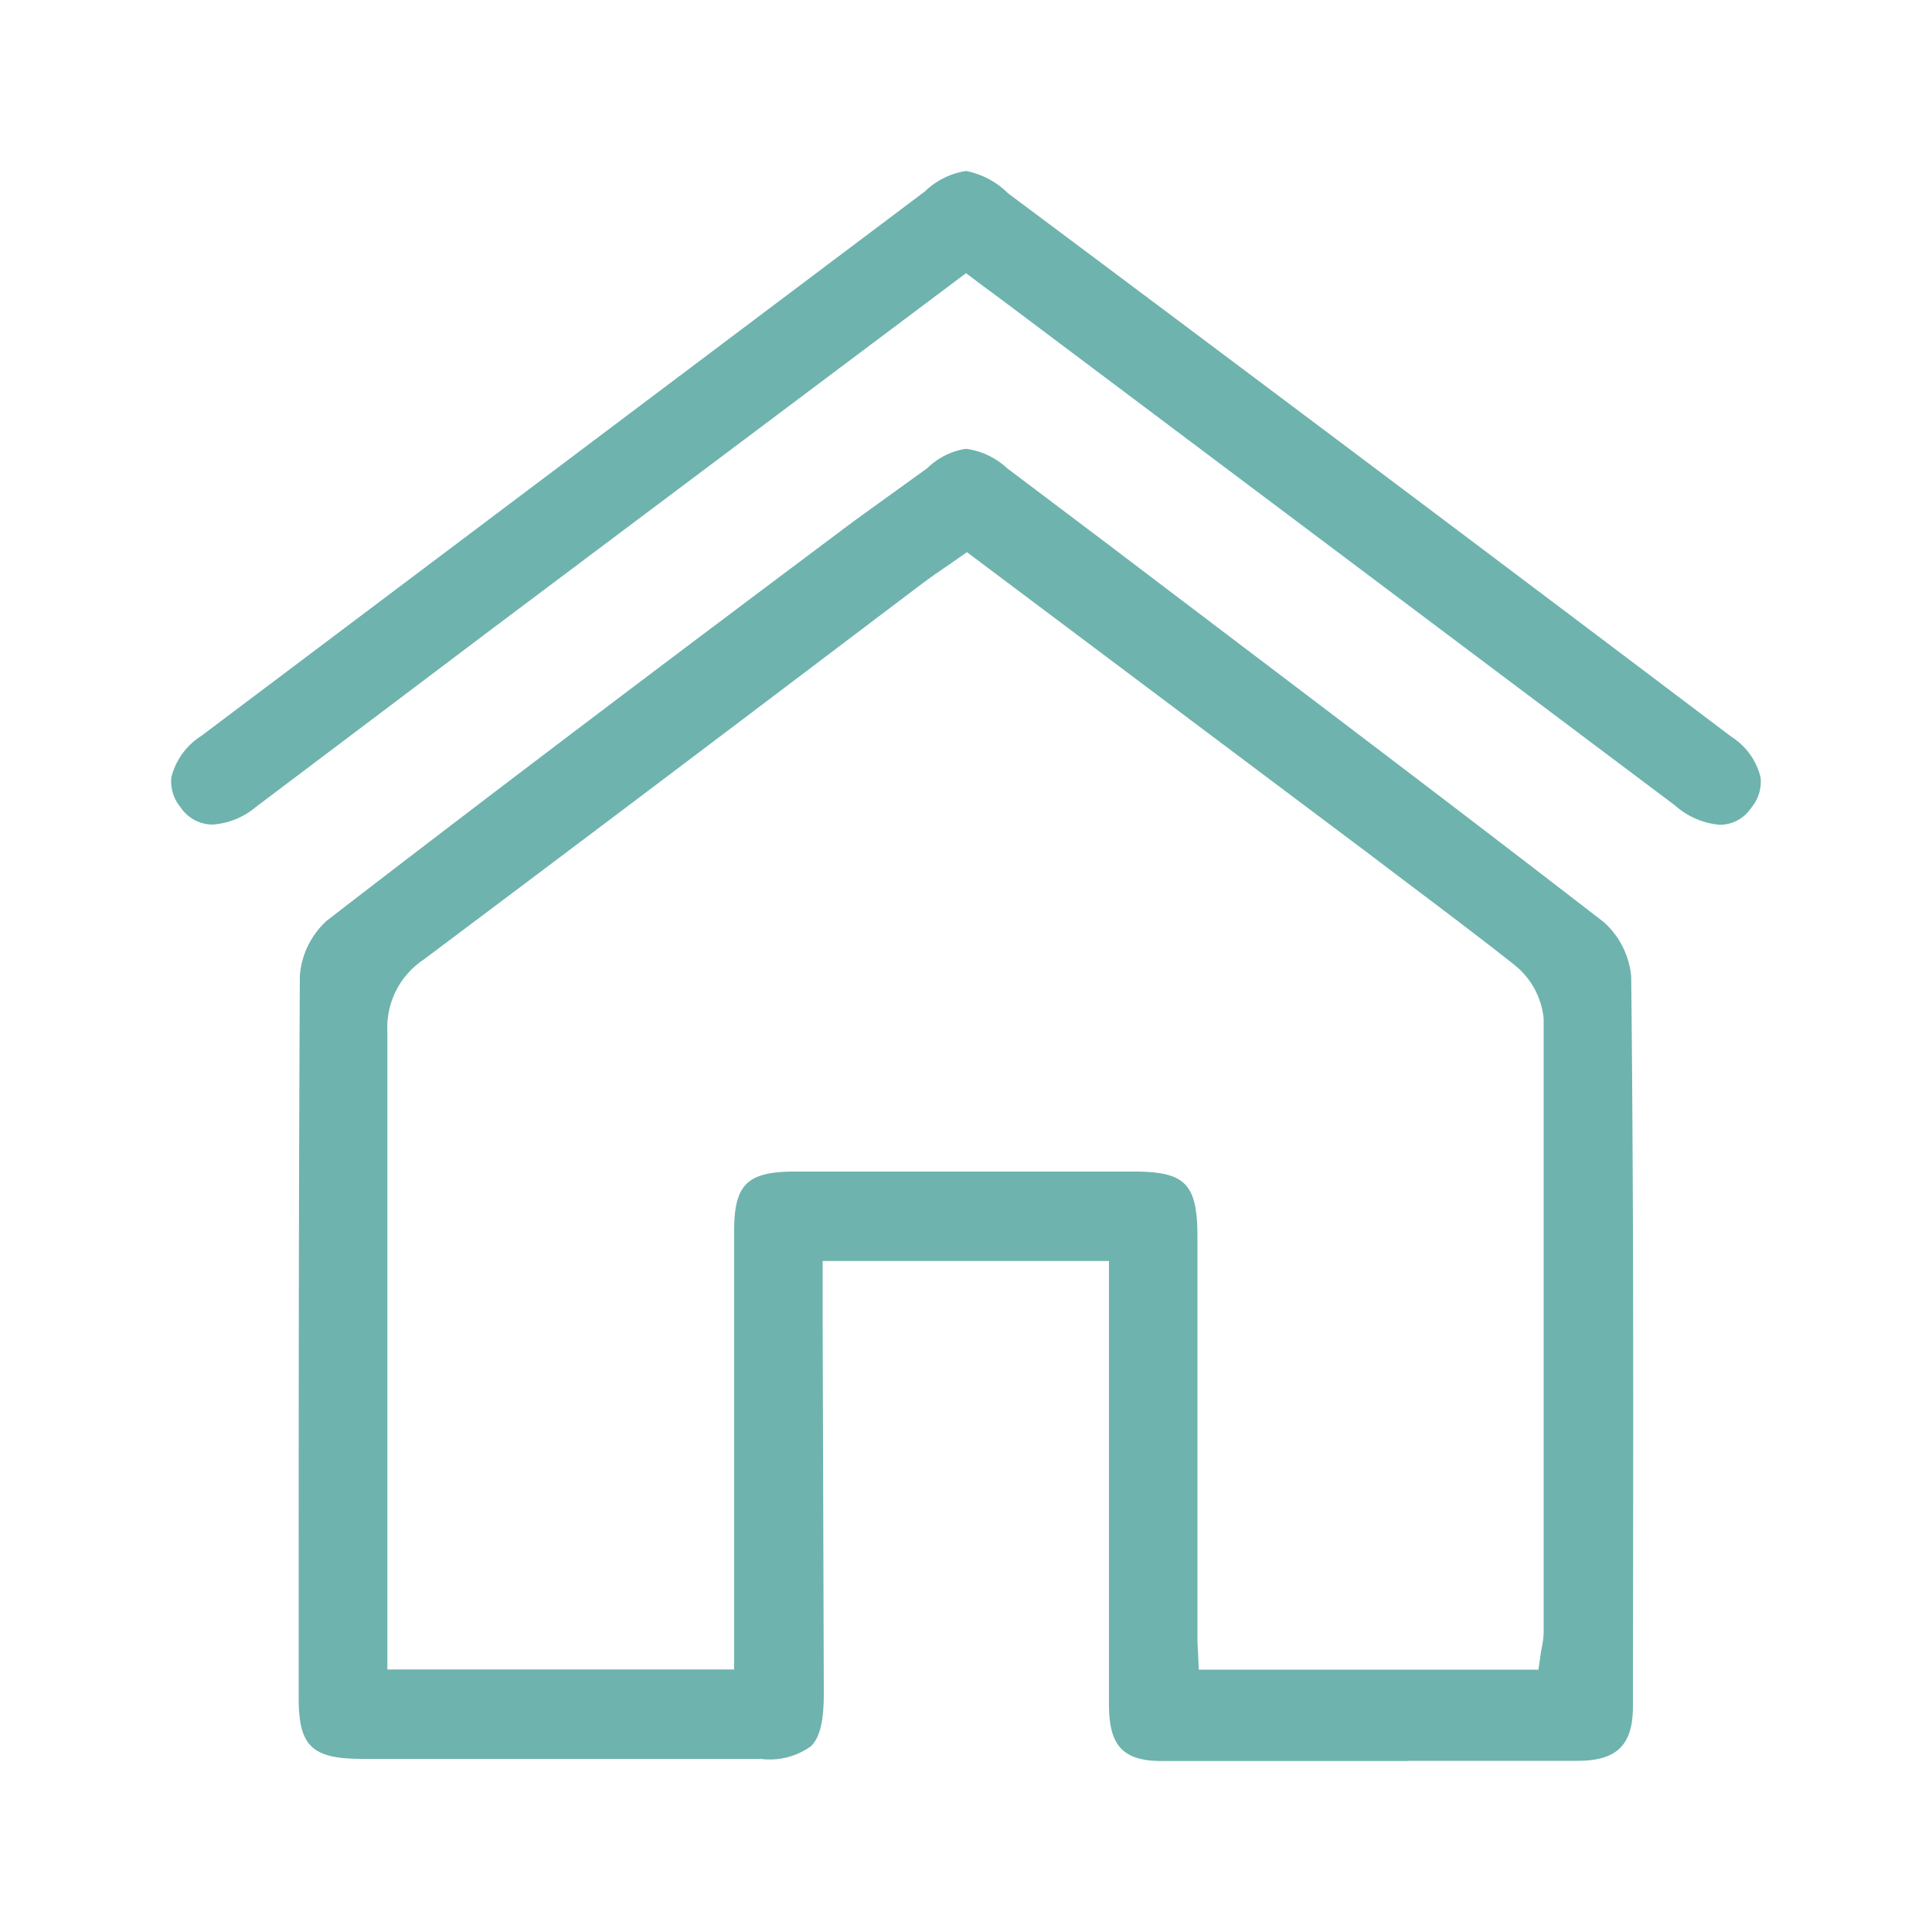 <svg id="b710fd37-5da1-4ec7-ba8e-05b085d42f6e" data-name="Laag 1" xmlns="http://www.w3.org/2000/svg" viewBox="0 0 100 100"><defs><style>.abe4af6a-5ac9-4fb3-a9b9-ac887fd1f6cd{fill:#6eb3ae;}</style></defs><path class="abe4af6a-5ac9-4fb3-a9b9-ac887fd1f6cd" d="M48.9,29.38c-.42.28-.79.55-1.16.82L40.8,35.45q-9.42,7.13-18.86,14.21a4.23,4.23,0,0,0-1.89,3.75c0,7.68,0,15.35,0,23v10H38V77.16q0-6.73,0-13.46c0-2.4.68-3.06,3.14-3.06H58.69c2.67,0,3.28.64,3.29,3.35,0,3.68,0,19.6,0,19.6,0,.45,0,.91,0,1.36l.07,1.47H79.63l.11-.78.06-.35a4.26,4.26,0,0,0,.1-.83V80.05c0-9,0-18.22,0-27.32a4.06,4.06,0,0,0-1.53-2.8c-2.44-1.93-5-3.82-7.4-5.65L50.05,28.58Zm24,61.77-12.77,0c-2,0-2.72-.79-2.73-2.88q0-7,0-14v-9H42.58v3l.06,19.4c0,1.4-.2,2.26-.66,2.71a3.65,3.65,0,0,1-2.61.66H32.23q-6.73,0-13.47,0c-2.62,0-3.3-.66-3.3-3.15v-3.4c0-11.14,0-22.66.06-34a4.3,4.3,0,0,1,1.4-2.84c9.07-7,18.36-14,27.35-20.73L48,24.23a3.64,3.64,0,0,1,2-1,3.86,3.86,0,0,1,2.12,1l5.37,4.05C65.89,34.66,74.57,41.2,83,47.72a4.29,4.29,0,0,1,1.43,2.82c.13,11.8.11,23.8.09,35.4v2.38c0,2-.83,2.81-2.83,2.82H72.88"/><path class="abe4af6a-5ac9-4fb3-a9b9-ac887fd1f6cd" d="M89,42.69a4,4,0,0,1-2.3-1L52,15.63c-.33-.25-.66-.49-1-.74L50,14.14,25.48,32.54l-5.05,3.81-7.2,5.43a3.89,3.89,0,0,1-2.23.9,2,2,0,0,1-1.65-.89,2.09,2.09,0,0,1-.48-1.56,3.56,3.56,0,0,1,1.55-2.14Q29.14,24,47.87,9.91A3.93,3.93,0,0,1,50,8.85,4.21,4.21,0,0,1,52.17,10Q70.91,24,89.61,38.13a3.46,3.46,0,0,1,1.52,2.12,2.11,2.11,0,0,1-.51,1.59,1.93,1.93,0,0,1-1.58.85"/></svg>